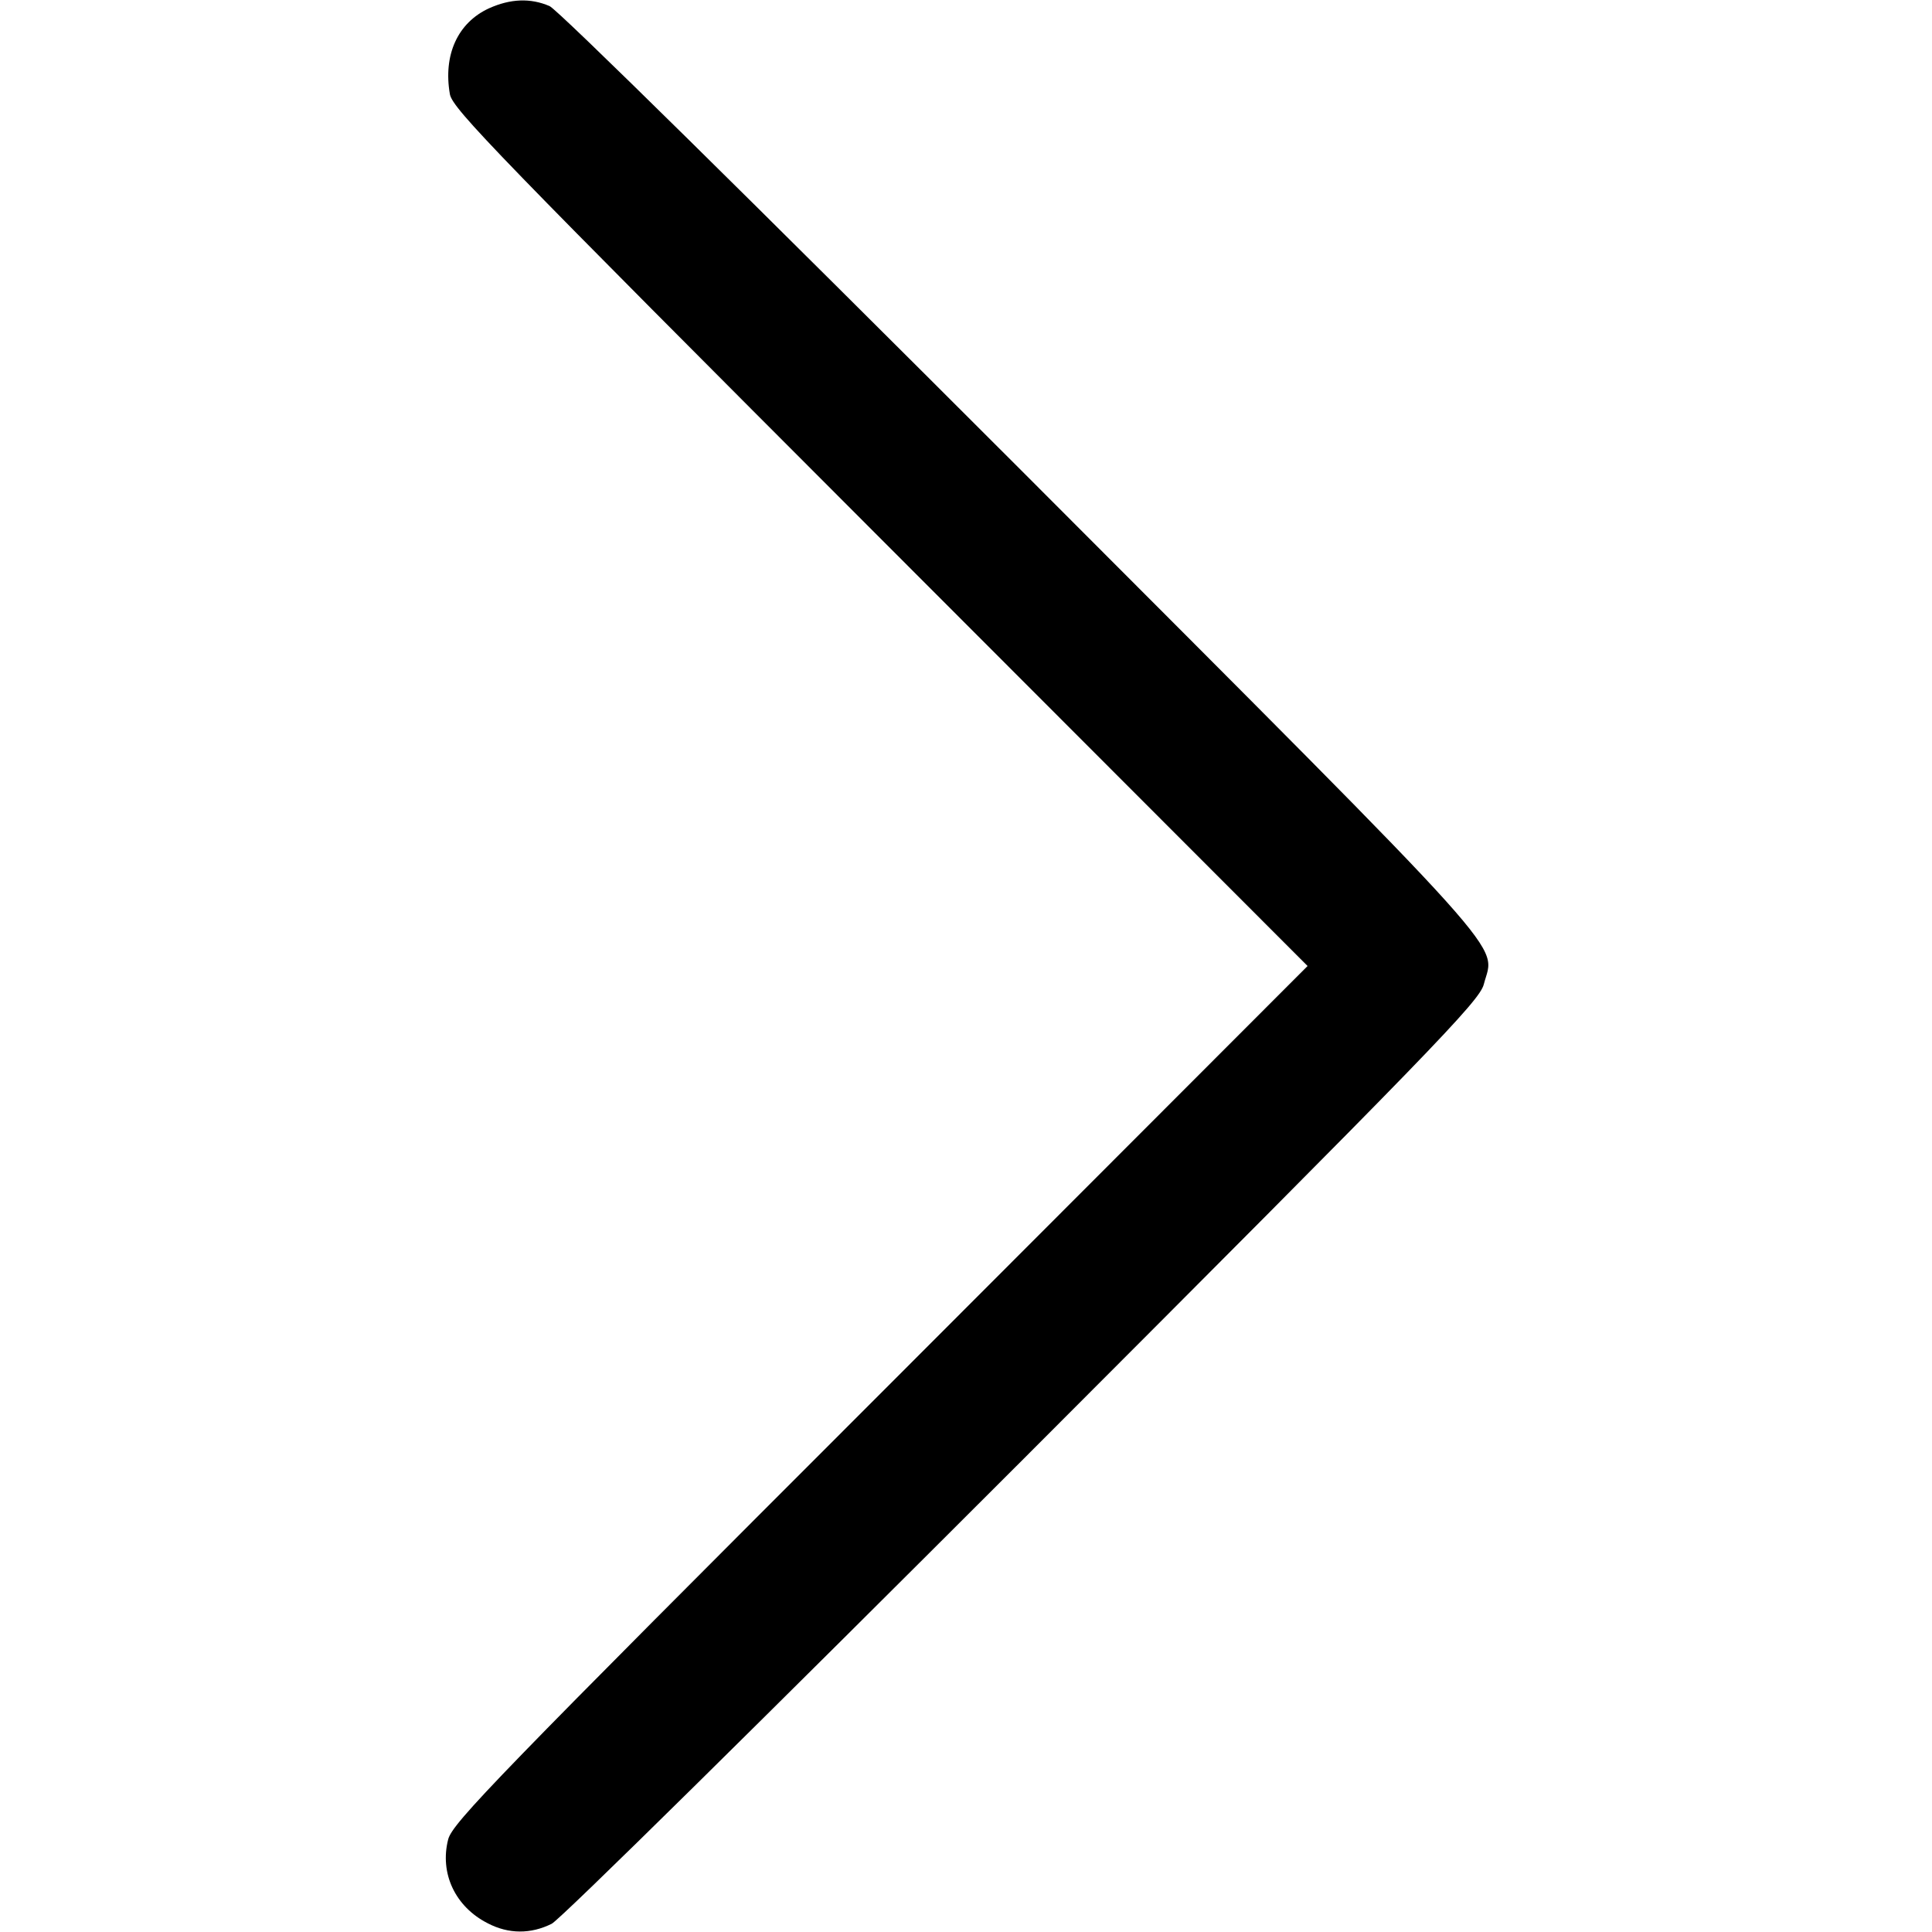 <?xml version="1.0" standalone="no"?>
<!DOCTYPE svg PUBLIC "-//W3C//DTD SVG 20010904//EN"
 "http://www.w3.org/TR/2001/REC-SVG-20010904/DTD/svg10.dtd">
<svg version="1.0" xmlns="http://www.w3.org/2000/svg"
 width="444pt" height="444pt" viewBox="0 0 444 444"
 preserveAspectRatio="xMidYMid meet">

<g transform="translate(0,444) scale(0.1,-0.1)"
fill="#000000" stroke="none">
<path d="M1124 4421 c-72 -33 -106 -107 -90 -198 7 -34 109 -139 989 -1020
l982 -983 -982 -983 c-880 -880 -983 -986 -993 -1024 -20 -78 16 -155 91 -193
48 -25 99 -25 147 -1 21 11 492 476 1084 1068 939 940 1048 1052 1058 1091 25
98 94 22 -1063 1181 -616 616 -1065 1059 -1084 1067 -44 19 -90 17 -139 -5z"/>
</g>
</svg>
